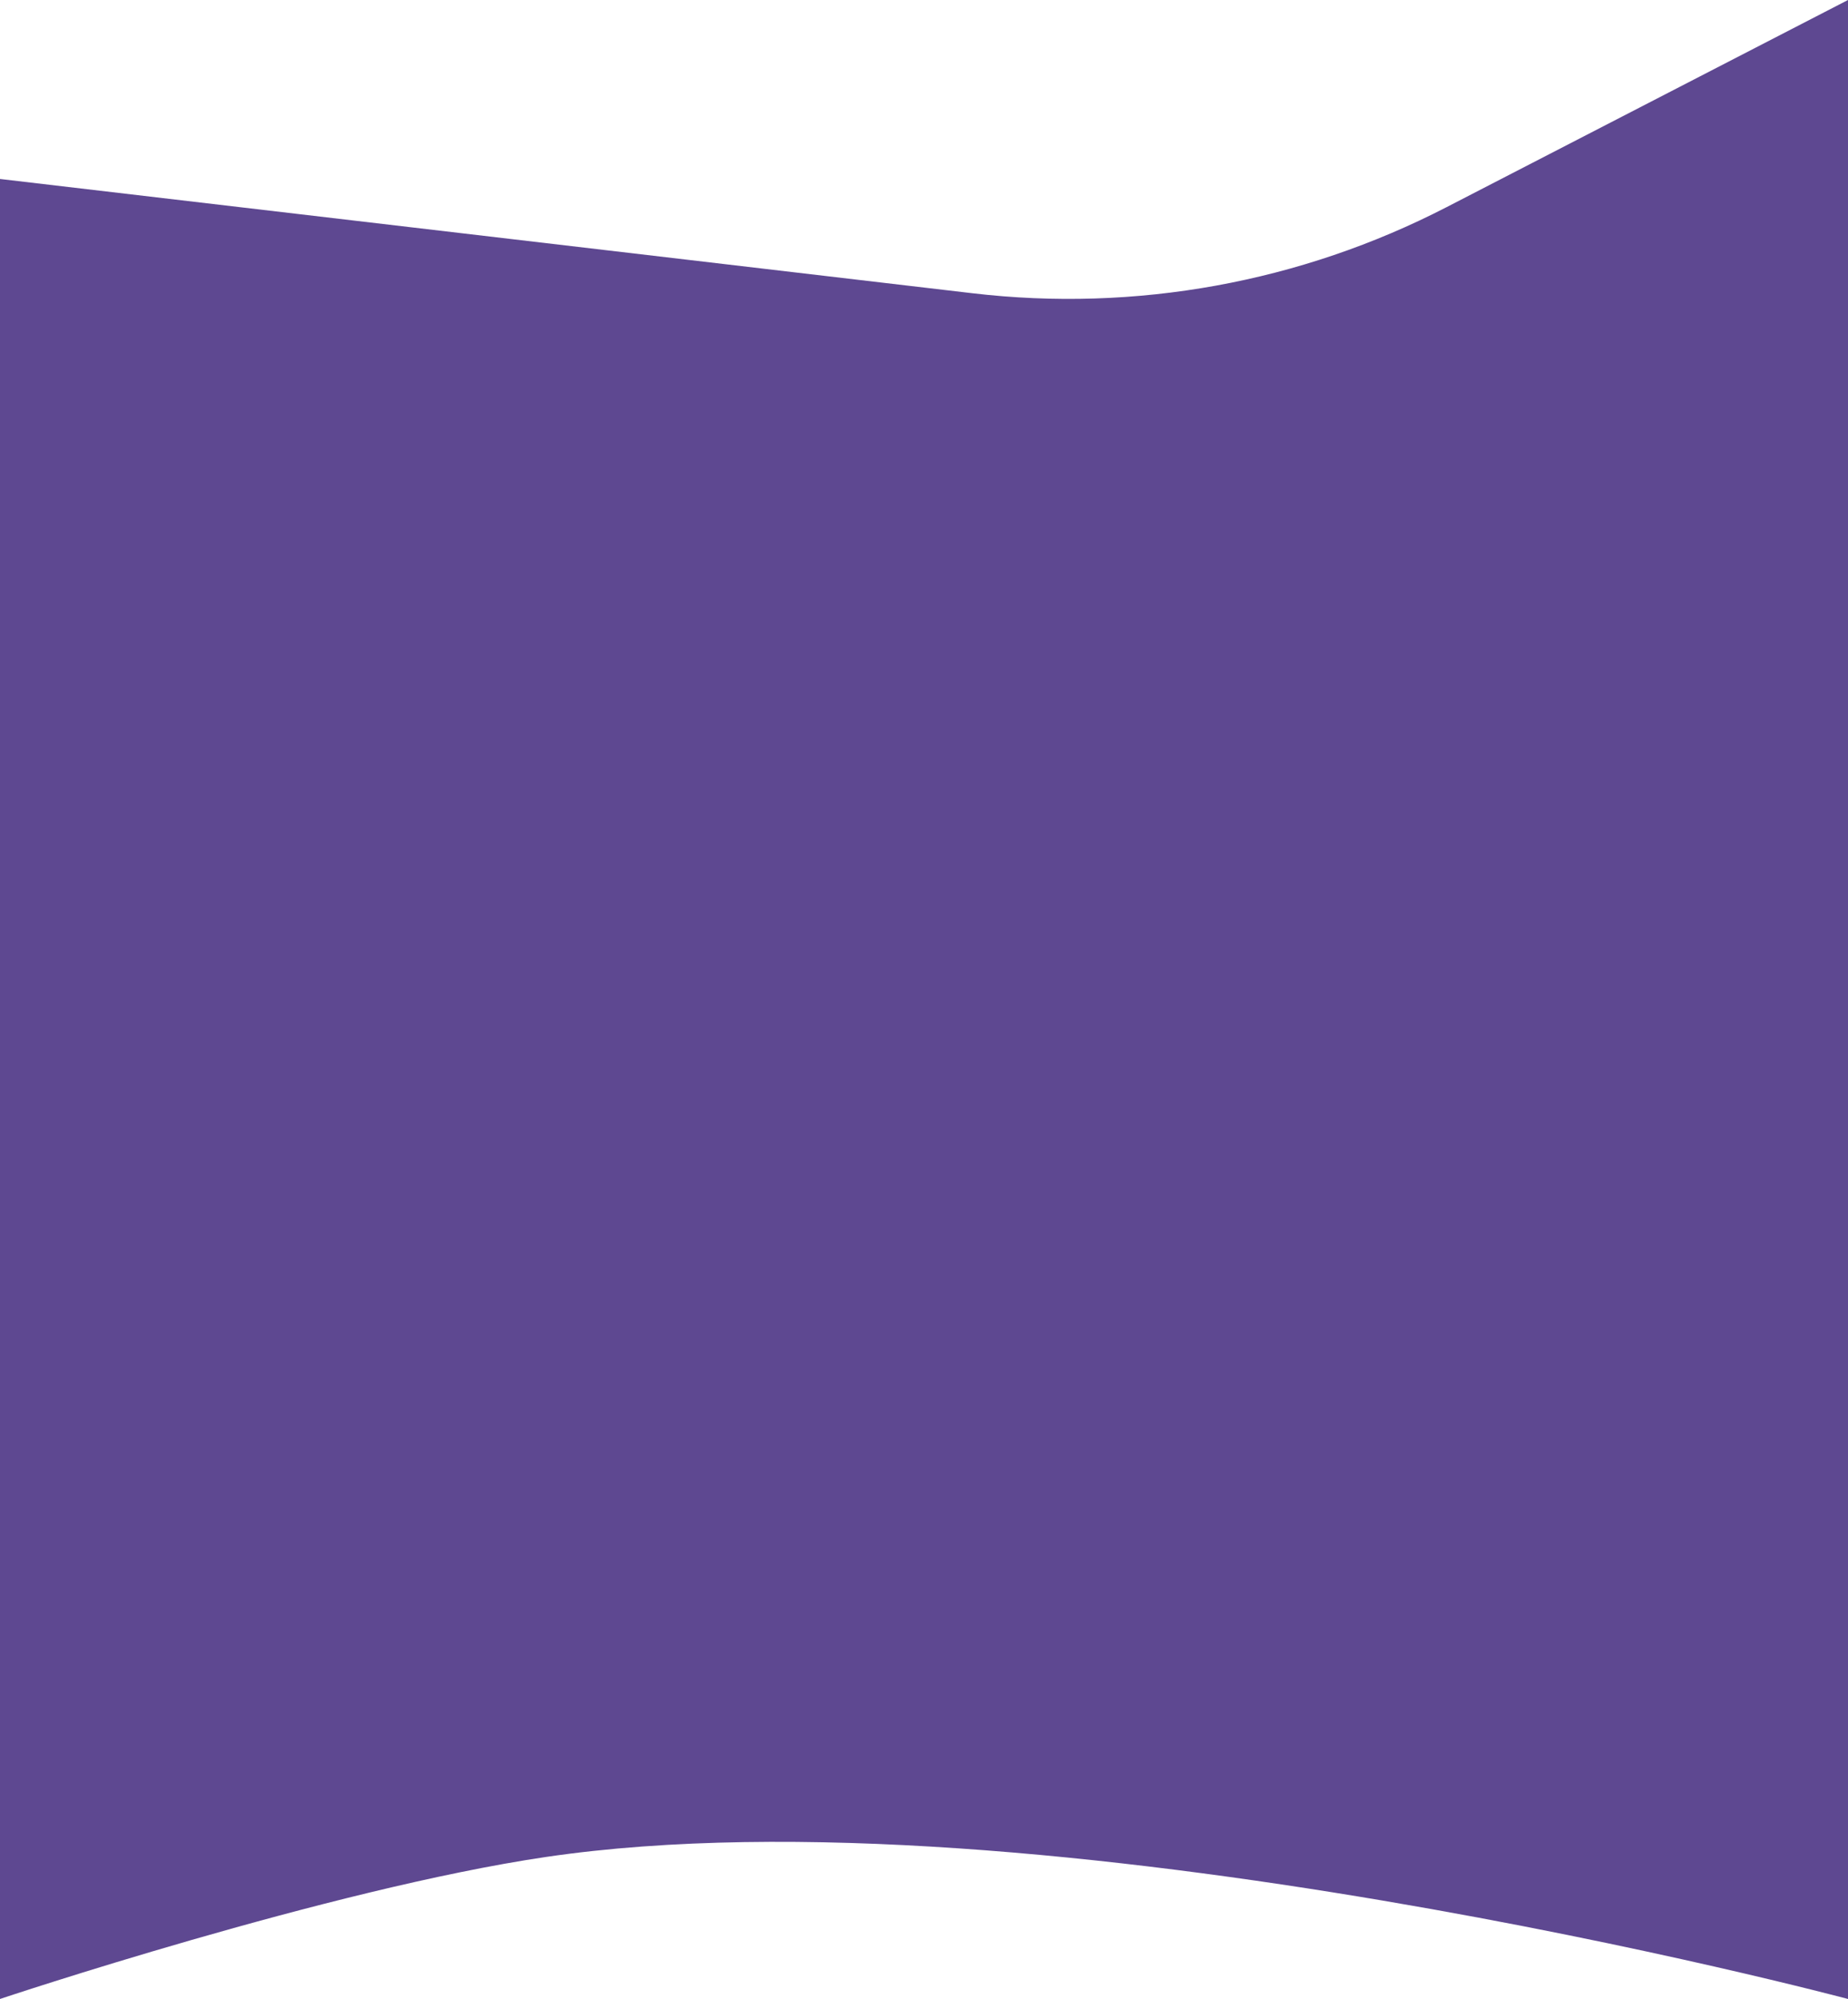 <?xml version="1.0" encoding="UTF-8"?> <svg xmlns="http://www.w3.org/2000/svg" width="2243" height="2426" viewBox="0 0 2243 2426" fill="none"> <path d="M0 217.208L1180.52 355.915C1378.4 379.165 1578.71 342.775 1755.77 251.413L2243 0V2426C2243 2426 1263.56 2165.01 662.62 2253.66C398.999 2292.55 0 2426 0 2426V217.208Z" fill="#5E4891"></path> </svg> 
